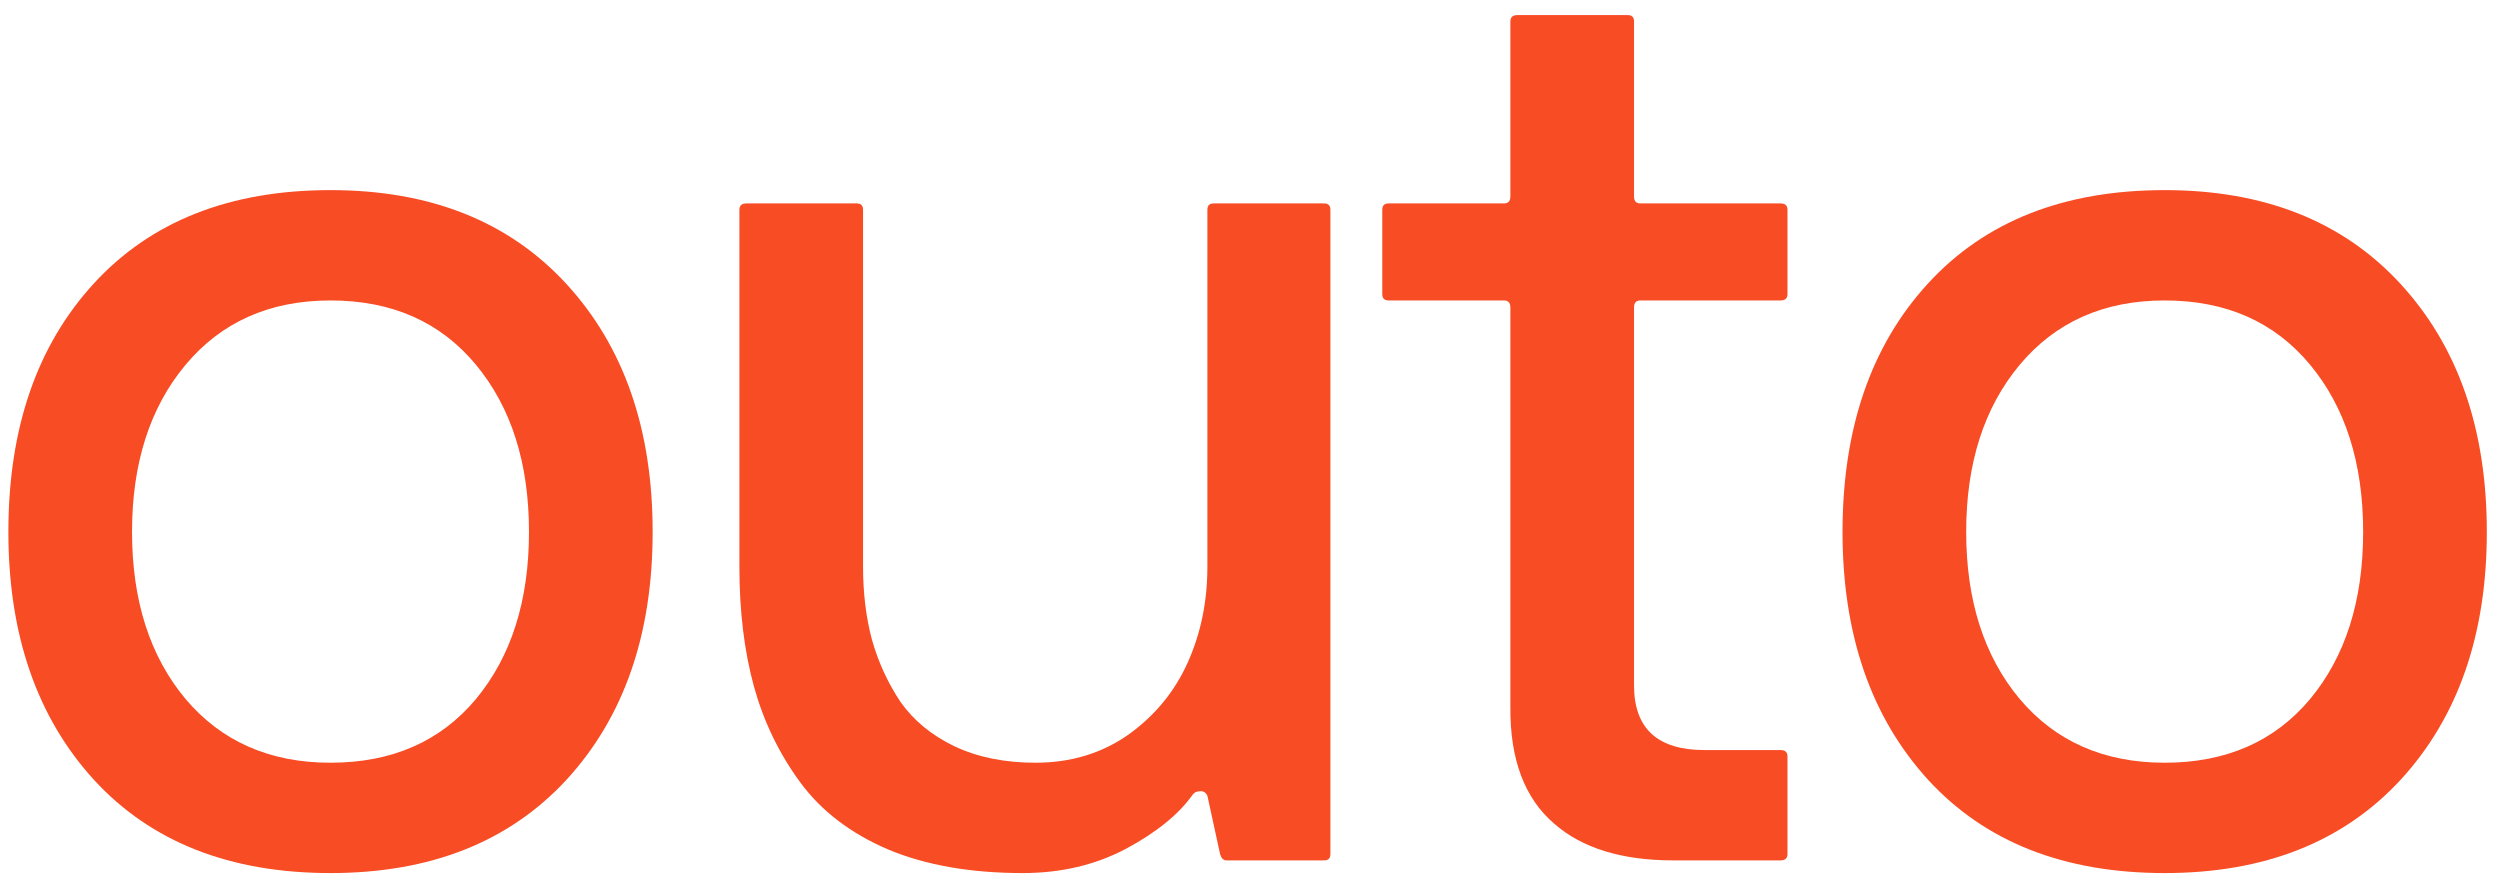 <svg width="154" height="54" viewBox="0 0 154 54" fill="none" xmlns="http://www.w3.org/2000/svg">
<path d="M0.516 32.766C0.516 26.385 2.273 21.281 5.789 17.453C9.305 13.625 14.162 11.711 20.359 11.711C26.505 11.711 31.349 13.638 34.891 17.492C38.432 21.346 40.203 26.438 40.203 32.766C40.203 39.094 38.432 44.185 34.891 48.039C31.349 51.867 26.505 53.781 20.359 53.781C14.162 53.781 9.305 51.867 5.789 48.039C2.273 44.185 0.516 39.094 0.516 32.766ZM11.414 22.492C9.227 25.122 8.133 28.547 8.133 32.766C8.133 36.984 9.227 40.409 11.414 43.039C13.628 45.669 16.609 46.984 20.359 46.984C24.135 46.984 27.117 45.682 29.305 43.078C31.492 40.448 32.586 37.01 32.586 32.766C32.586 28.521 31.492 25.083 29.305 22.453C27.117 19.823 24.135 18.508 20.359 18.508C16.609 18.508 13.628 19.836 11.414 22.492Z" fill="#F74C24"/>
<path d="M45.547 34.914V12.922C45.547 12.662 45.69 12.531 45.977 12.531H52.773C53.034 12.531 53.164 12.662 53.164 12.922V34.914C53.164 36.529 53.346 38.026 53.711 39.406C54.102 40.786 54.688 42.062 55.469 43.234C56.276 44.38 57.383 45.292 58.789 45.969C60.221 46.646 61.888 46.984 63.789 46.984C65.951 46.984 67.852 46.411 69.492 45.266C71.133 44.094 72.357 42.609 73.164 40.812C73.971 39.016 74.375 37.05 74.375 34.914V12.922C74.375 12.662 74.505 12.531 74.766 12.531H81.562C81.823 12.531 81.953 12.662 81.953 12.922V52.609C81.953 52.87 81.823 53 81.562 53H75.547C75.365 53 75.234 52.87 75.156 52.609L74.375 49.016C74.271 48.807 74.115 48.716 73.906 48.742C73.724 48.742 73.581 48.807 73.477 48.938C72.617 50.161 71.237 51.281 69.336 52.297C67.461 53.286 65.352 53.781 63.008 53.781C59.805 53.781 57.044 53.3 54.727 52.336C52.409 51.346 50.599 49.966 49.297 48.195C47.995 46.425 47.044 44.458 46.445 42.297C45.846 40.109 45.547 37.648 45.547 34.914Z" fill="#F74C24"/>
<path d="M85.148 18.117V12.922C85.148 12.662 85.279 12.531 85.539 12.531H92.648C92.909 12.531 93.039 12.388 93.039 12.102V1.32C93.039 1.06 93.182 0.93 93.469 0.93H100.266C100.526 0.93 100.656 1.06 100.656 1.32V12.102C100.656 12.388 100.786 12.531 101.047 12.531H109.68C109.966 12.531 110.109 12.662 110.109 12.922V18.117C110.109 18.378 109.966 18.508 109.68 18.508H101.047C100.786 18.508 100.656 18.651 100.656 18.938V42.219C100.656 44.875 102.102 46.203 104.992 46.203H109.68C109.966 46.203 110.109 46.333 110.109 46.594V52.609C110.109 52.87 109.966 53 109.68 53H103.078C99.901 53 97.453 52.245 95.734 50.734C93.912 49.172 93.013 46.776 93.039 43.547V18.938C93.039 18.651 92.909 18.508 92.648 18.508H85.539C85.279 18.508 85.148 18.378 85.148 18.117Z" fill="#F74C24"/>
<path d="M113.5 32.766C113.5 26.385 115.258 21.281 118.773 17.453C122.289 13.625 127.146 11.711 133.344 11.711C139.49 11.711 144.333 13.638 147.875 17.492C151.417 21.346 153.188 26.438 153.188 32.766C153.188 39.094 151.417 44.185 147.875 48.039C144.333 51.867 139.49 53.781 133.344 53.781C127.146 53.781 122.289 51.867 118.773 48.039C115.258 44.185 113.5 39.094 113.5 32.766ZM124.398 22.492C122.211 25.122 121.117 28.547 121.117 32.766C121.117 36.984 122.211 40.409 124.398 43.039C126.612 45.669 129.594 46.984 133.344 46.984C137.12 46.984 140.102 45.682 142.289 43.078C144.477 40.448 145.57 37.01 145.57 32.766C145.57 28.521 144.477 25.083 142.289 22.453C140.102 19.823 137.12 18.508 133.344 18.508C129.594 18.508 126.612 19.836 124.398 22.492Z" fill="#F74C24"/>
</svg>
